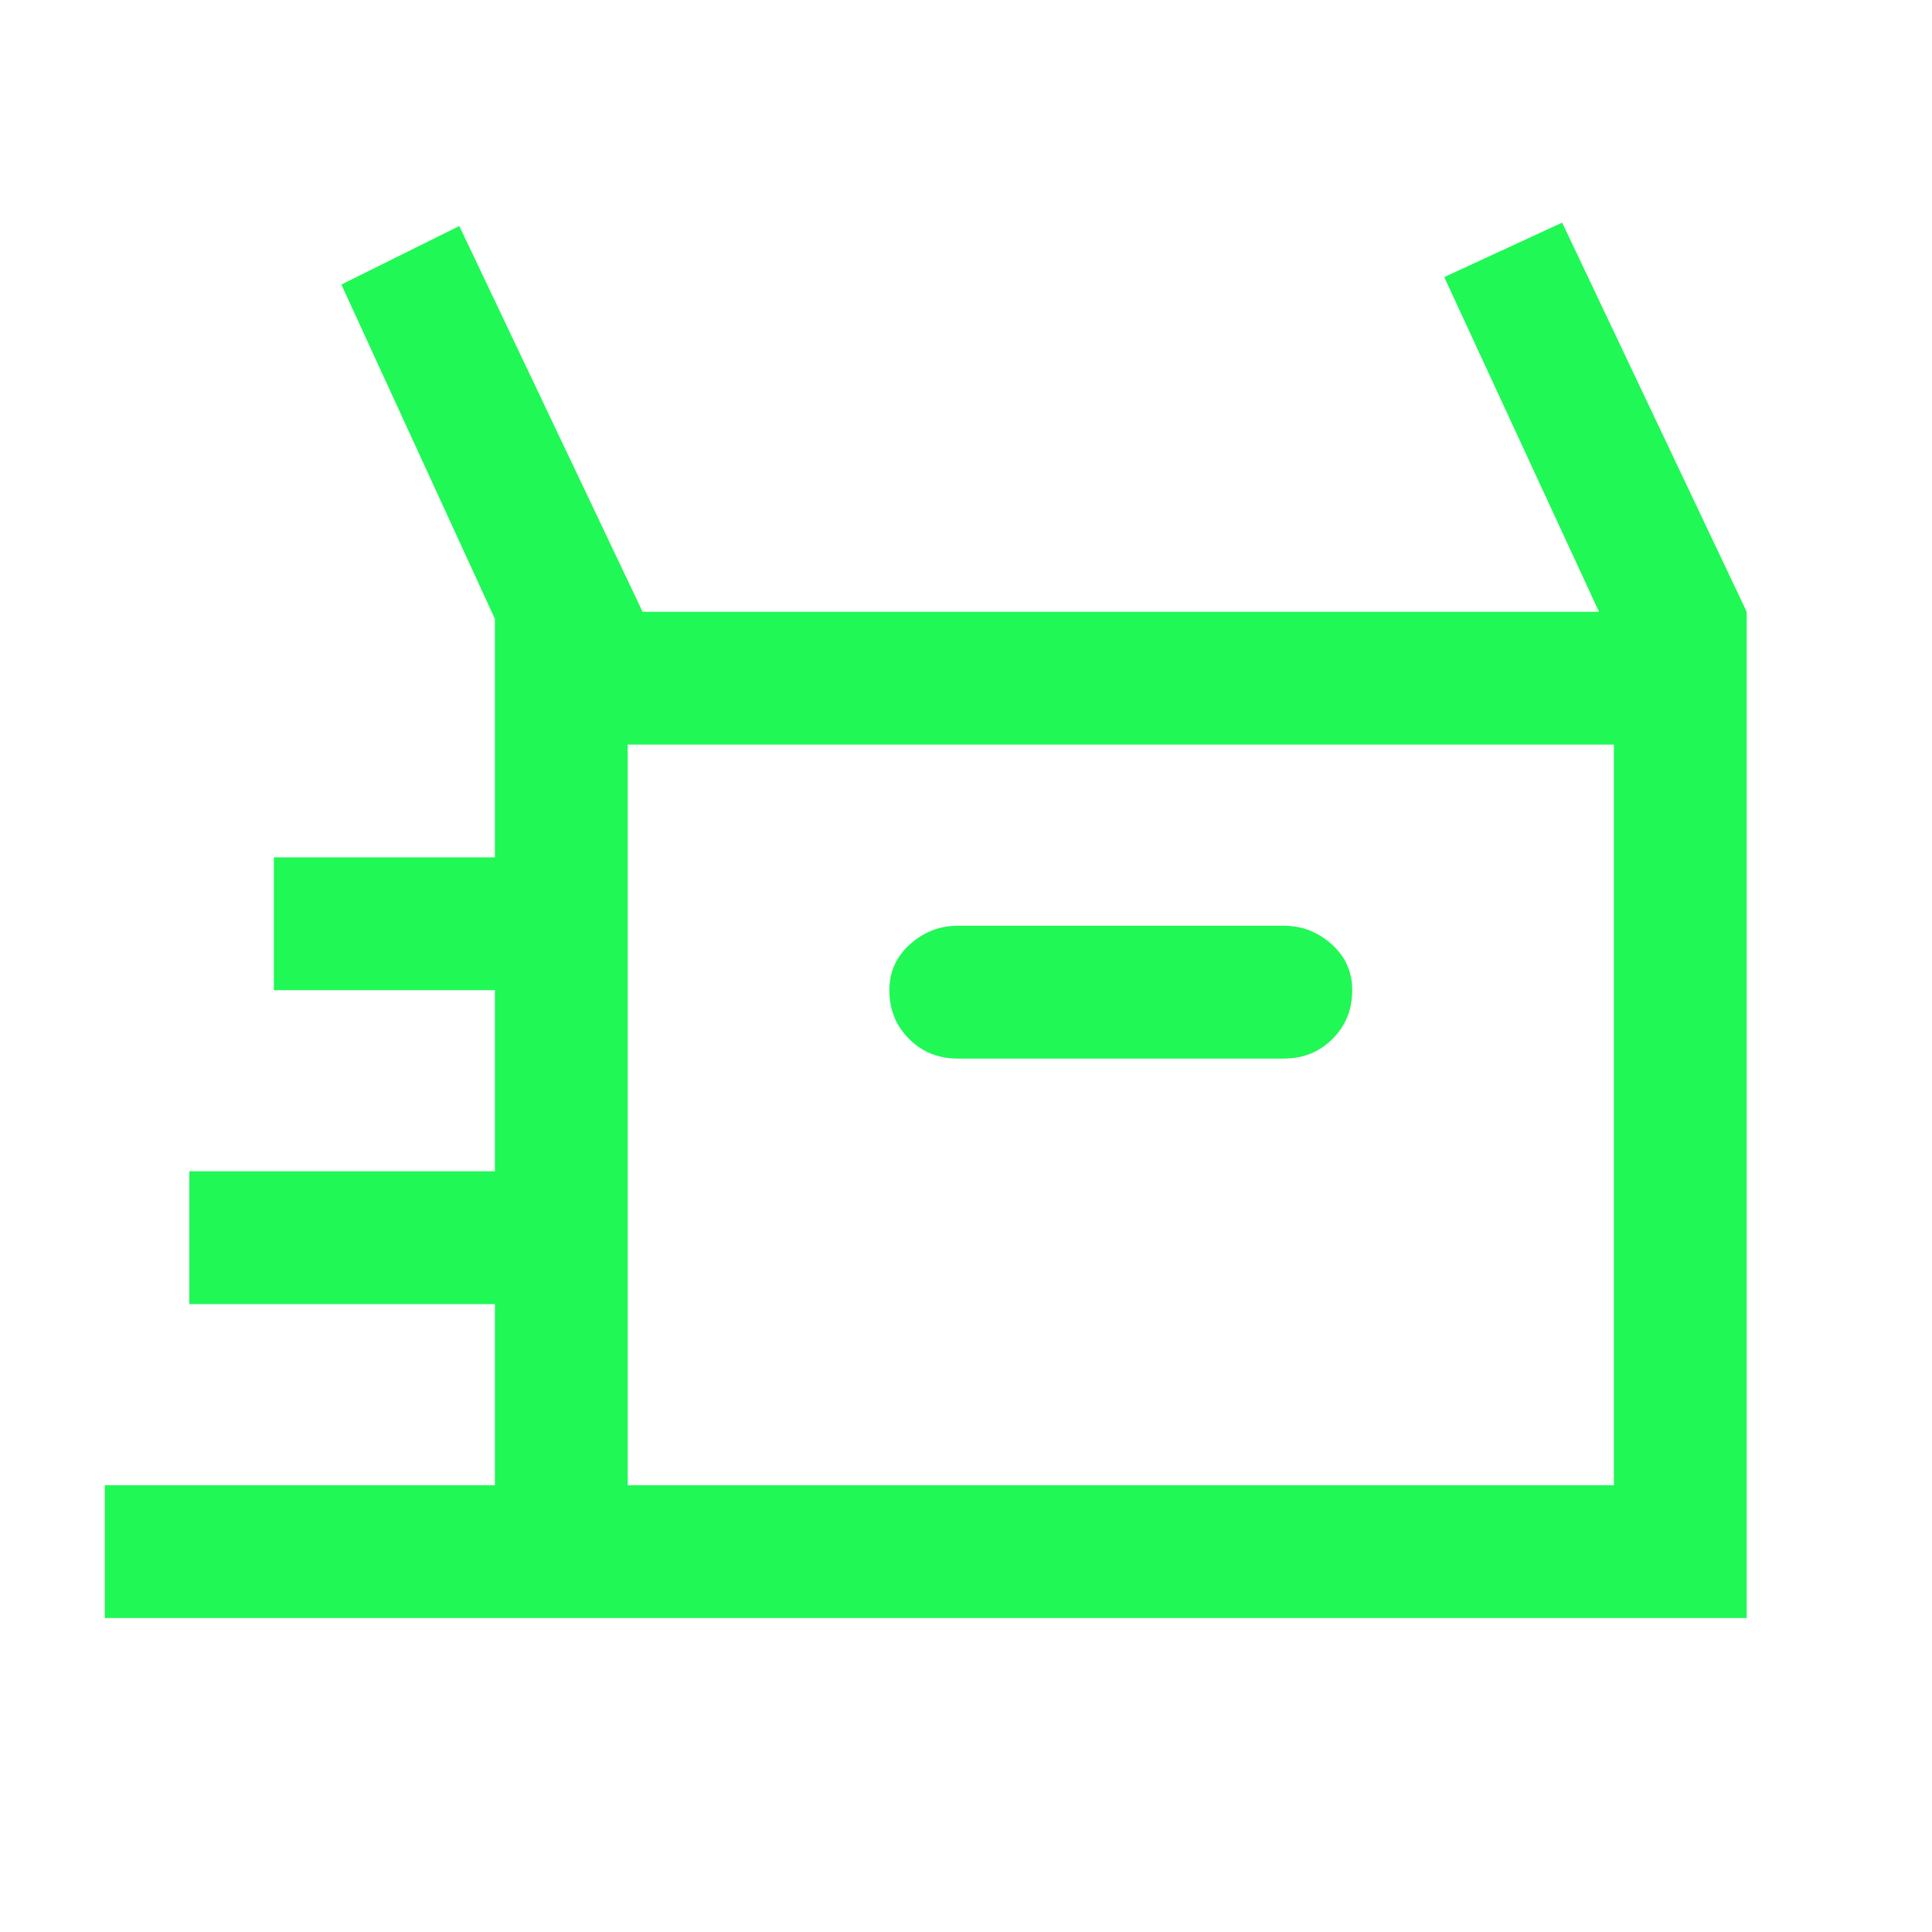 <svg width="80" height="80" viewBox="0 0 80 80" fill="none" xmlns="http://www.w3.org/2000/svg">
<mask id="mask0_31_68" style="mask-type:alpha" maskUnits="userSpaceOnUse" x="0" y="0" width="80" height="80">
<rect width="80" height="80" fill="#D9D9D9"/>
</mask>
<g mask="url(#mask0_31_68)">
<path d="M4.34 67V61.5H20.493V54H7.84V48.5H20.493V41H11.34V35.5H20.493V25.628L14.135 11.782L19.019 9.359L26.609 25.333H66.212L59.802 11.474L64.686 9.218L72.327 25.333V67H4.34ZM39.66 43.833H53.16C53.963 43.833 54.636 43.562 55.179 43.018C55.722 42.474 55.993 41.801 55.993 40.998C55.993 40.241 55.709 39.608 55.139 39.098C54.57 38.588 53.91 38.333 53.16 38.333H39.66C38.91 38.333 38.25 38.589 37.681 39.101C37.111 39.612 36.827 40.246 36.827 41.002C36.827 41.806 37.098 42.478 37.642 43.02C38.184 43.562 38.857 43.833 39.66 43.833ZM25.993 61.5H66.827V30.833H25.993V61.5Z" fill="#20F856"/>
</g>
</svg>
